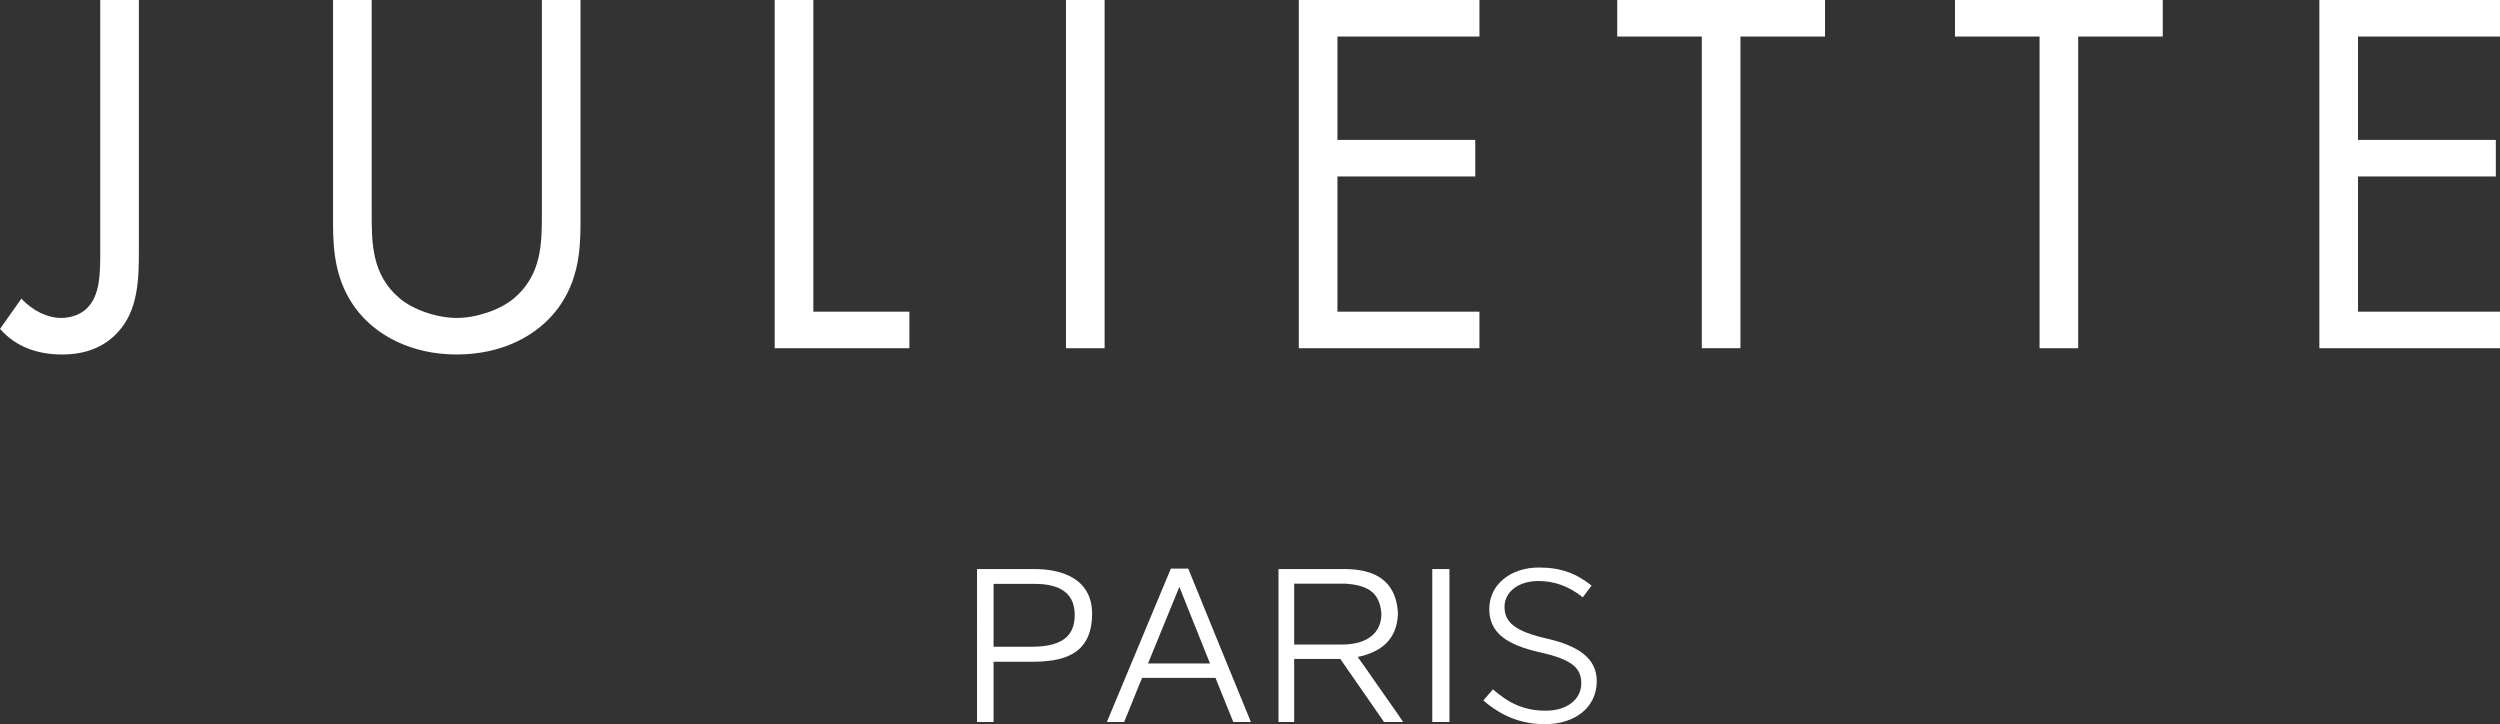 <!-- Generator: Adobe Illustrator 22.0.1, SVG Export Plug-In  -->
<svg version="1.1"
	 xmlns="http://www.w3.org/2000/svg" xmlns:xlink="http://www.w3.org/1999/xlink" xmlns:a="http://ns.adobe.com/AdobeSVGViewerExtensions/3.0/"
	 x="0px" y="0px" width="229.872px" height="66.587px" viewBox="0 0 229.872 66.587"
	 style="enable-background:new 0 0 229.872 66.587;" xml:space="preserve">
<rect x="0" y="0" width="229.872" height="66.587" fill="#333333" stroke="none"/>
<style type="text/css">
	.st0{fill:#FFFFFF;}
</style>
<defs>
</defs>
<g>
	<path class="st0" d="M12.769,0v23.042c0,2.592-0.048,5.521-1.968,7.537c-1.104,1.2-2.736,2.016-5.088,2.016
		c-2.304,0-4.272-0.72-5.712-2.353l1.968-2.784c1.056,1.152,2.448,1.776,3.648,1.776c0.96,0,1.824-0.336,2.4-0.912
		c1.2-1.2,1.2-3.216,1.2-5.185V0H12.769z"/>
	<path class="st0" d="M34.177,19.633c0,2.688,0,5.617,2.544,7.777c1.296,1.104,3.504,1.824,5.28,1.824s3.984-0.72,5.28-1.824
		c2.544-2.16,2.544-5.088,2.544-7.777V0h3.552v20.594c0,2.688-0.288,5.28-2.016,7.681c-1.92,2.64-5.281,4.32-9.361,4.32
		c-4.081,0-7.44-1.68-9.361-4.32c-1.728-2.4-2.016-4.993-2.016-7.681V0h3.552V19.633z"/>
	<path class="st0" d="M74.785,0v28.658h8.833v3.36H71.232V0H74.785z"/>
	<path class="st0" d="M101.568,0v32.019h-3.552V0H101.568z"/>
	<path class="st0" d="M136.033,3.36h-13.057v9.505h12.673v3.36h-12.673v12.433h13.057v3.36h-16.609V0h16.609V3.36z"/>
	<path class="st0" d="M160.032,3.36v28.659h-3.553V3.36h-7.776V0h19.105v3.36H160.032z"/>
	<path class="st0" d="M191.087,3.36v28.659h-3.552V3.36h-7.777V0h19.105v3.36H191.087z"/>
	<path class="st0" d="M229.872,3.36h-13.057v9.505h12.673v3.36h-12.673v12.433h13.057v3.36h-16.609V0h16.609V3.36z"/>
</g>
<g>
	<path class="st0" d="M91.357,66.387h-1.521V52.324h5.281c2.581,0,5.301,0.92,5.301,4.121c-0.02,3.9-2.861,4.401-5.582,4.401h-3.48
		V66.387z M94.898,59.466c3.241,0,3.921-1.4,3.921-2.941c0-2.4-2-2.84-3.701-2.84h-3.761v5.781H94.898z"/>
	<path class="st0" d="M107.658,52.284h1.6c1.92,4.701,3.821,9.402,5.761,14.103h-1.62l-1.64-4.061h-6.742
		c-0.56,1.32-1.1,2.741-1.66,4.061h-1.581L107.658,52.284z M111.259,61.006l-2.82-7.042l-2.881,7.042H111.259z"/>
	<path class="st0" d="M118.997,66.387h-1.44V52.324h6.061c4.121,0,4.821,2.34,4.921,4.061c-0.06,2.5-1.66,3.601-3.7,4.021
		c0.52,0.74,1.16,1.621,1.66,2.361c0.84,1.22,1.7,2.4,2.521,3.621h-1.761c-1.34-1.92-2.681-3.861-4.021-5.801h-4.241V66.387z
		 M123.377,59.266c2.32,0,3.641-1.04,3.641-2.84c-0.16-2.221-1.62-2.621-3.28-2.761h-4.741v5.601H123.377z"/>
	<path class="st0" d="M131.696,52.324h1.58v14.063h-1.58V52.324z"/>
	<path class="st0" d="M136.396,64.407c0.28-0.36,0.601-0.68,0.88-1.02c1.48,1.3,2.901,1.96,4.842,1.96c1.98,0,3.28-1.041,3.28-2.521
		c0-1.4-0.84-2.181-3.78-2.841c-3.041-0.68-4.682-1.78-4.682-3.981c0-2.22,1.921-3.821,4.562-3.821c2.021,0,3.44,0.54,4.841,1.661
		c-0.28,0.36-0.521,0.72-0.801,1.08c-1.3-1.04-2.64-1.5-4.08-1.5c-1.9,0-3.121,1.041-3.121,2.381c0,1.4,0.94,2.24,3.921,2.92
		c2.961,0.68,4.561,1.86,4.561,3.901c0,2.42-2,3.961-4.761,3.961C139.876,66.587,138.056,65.847,136.396,64.407z"/>
</g>
</svg>